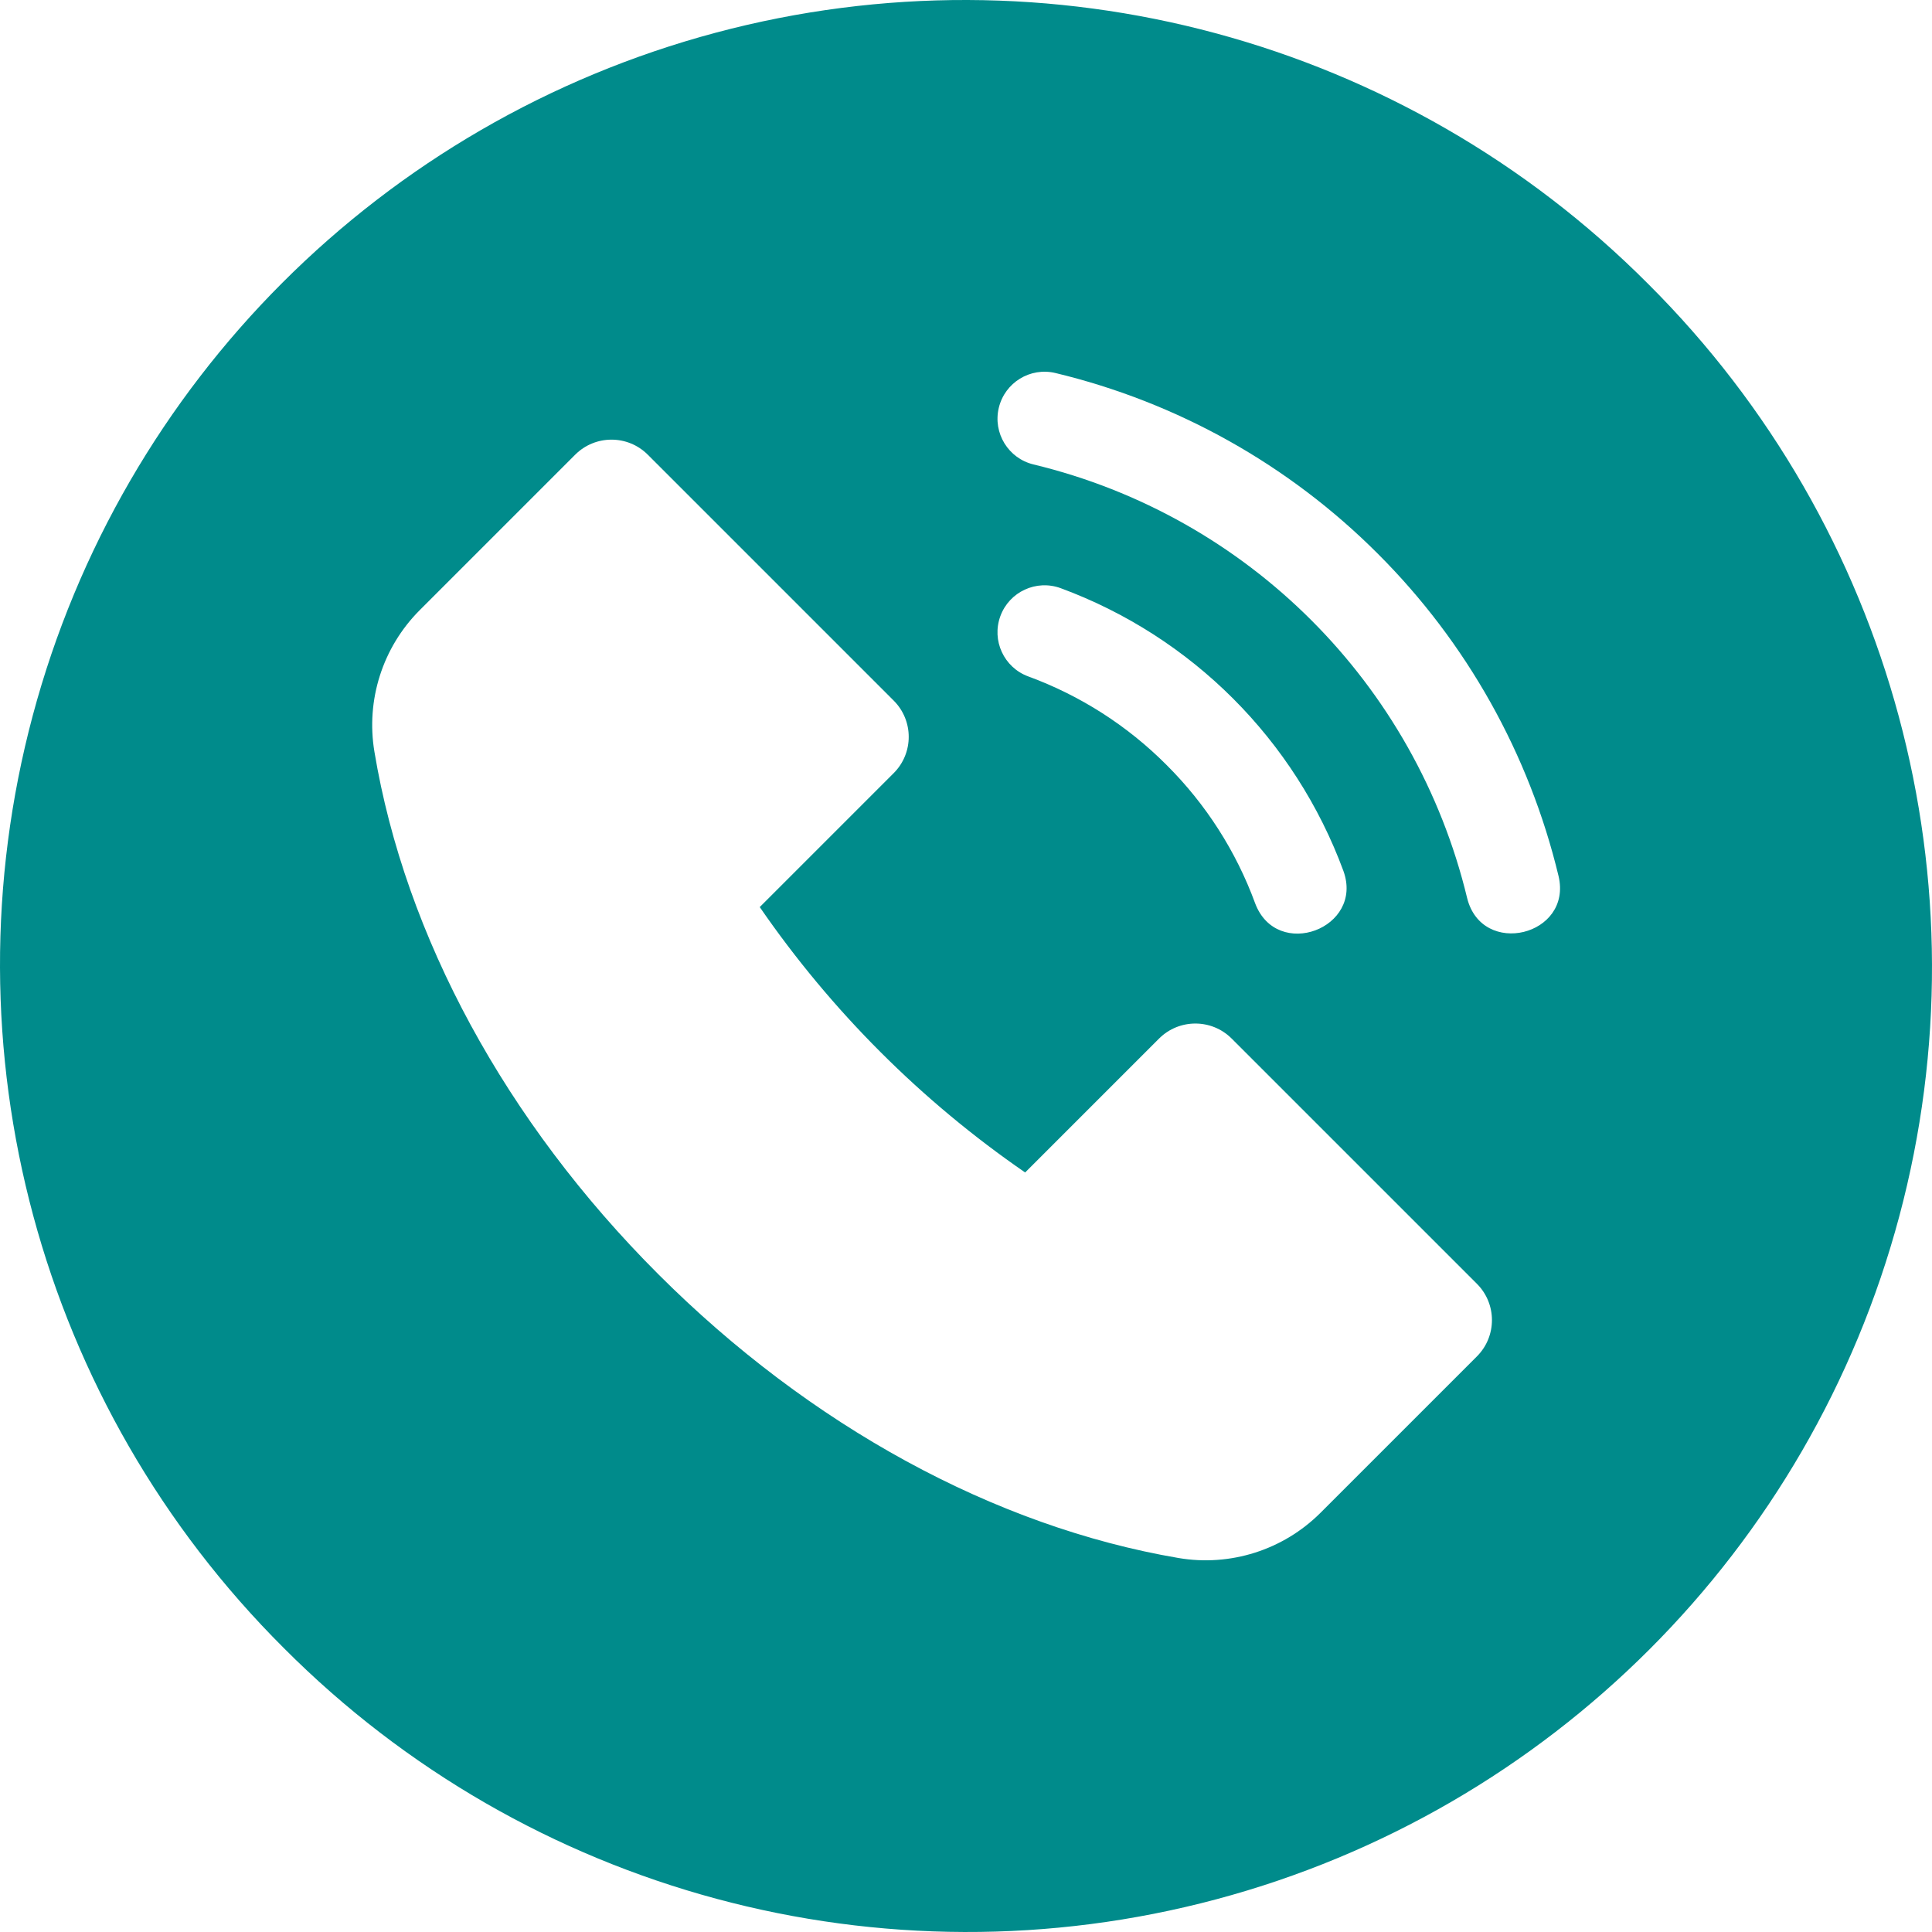 <?xml version="1.0" encoding="utf-8"?>
<svg width="512.71px" height="512.71px" viewBox="0 0 512.71 512.71" version="1.1" xmlns:xlink="http://www.w3.org/1999/xlink" xmlns="http://www.w3.org/2000/svg">
  <path d="M437.38 75.342C372.751 10.459 278.386 -14.959 189.912 8.685C101.437 32.329 32.332 101.433 8.687 189.906C-14.959 278.38 10.457 372.746 75.338 437.376C139.968 502.254 234.331 527.668 322.802 504.024C411.273 480.38 480.376 411.278 504.022 322.808C527.669 234.338 502.257 139.974 437.381 75.343L437.38 75.342ZM326.846 275.602C321.527 270.298 312.919 270.298 307.6 275.602L272.053 311.149C244.483 292.156 220.614 268.287 201.621 240.717L237.168 205.17C242.483 199.855 242.483 191.238 237.168 185.923L171.899 120.654C166.58 115.348 157.971 115.348 152.653 120.654L111.326 161.981C101.531 171.826 97.078 185.785 99.361 199.483C107.502 248.462 134.244 297.695 174.661 338.112C214.927 378.379 263.961 405.136 312.719 413.456C326.466 415.801 340.499 411.351 350.384 401.513L391.95 359.948C397.256 354.63 397.256 346.02 391.95 340.702L326.846 275.602ZM365.649 146.953C342.107 123.375 312.498 106.775 280.101 98.994C273.401 97.388 266.667 101.517 265.061 108.217C263.454 114.917 267.584 121.65 274.284 123.257C331.187 136.984 375.616 181.413 389.344 238.317C393.29 254.227 417.336 248.325 413.608 232.5C405.826 200.104 389.226 170.494 365.649 146.953L365.649 146.953ZM309.587 203.014C320.006 213.385 328.027 225.911 333.087 239.714C338.866 255.059 362.054 246.385 356.506 231.108C343.673 196.336 316.262 168.925 281.491 156.092C275.024 153.715 267.855 157.031 265.478 163.498C263.101 169.965 266.417 177.134 272.884 179.511C286.687 184.571 299.215 192.594 309.587 203.014L309.587 203.014Z" id="Forma" fill="darkcyan" fill-rule="evenodd" stroke="none" />
</svg>